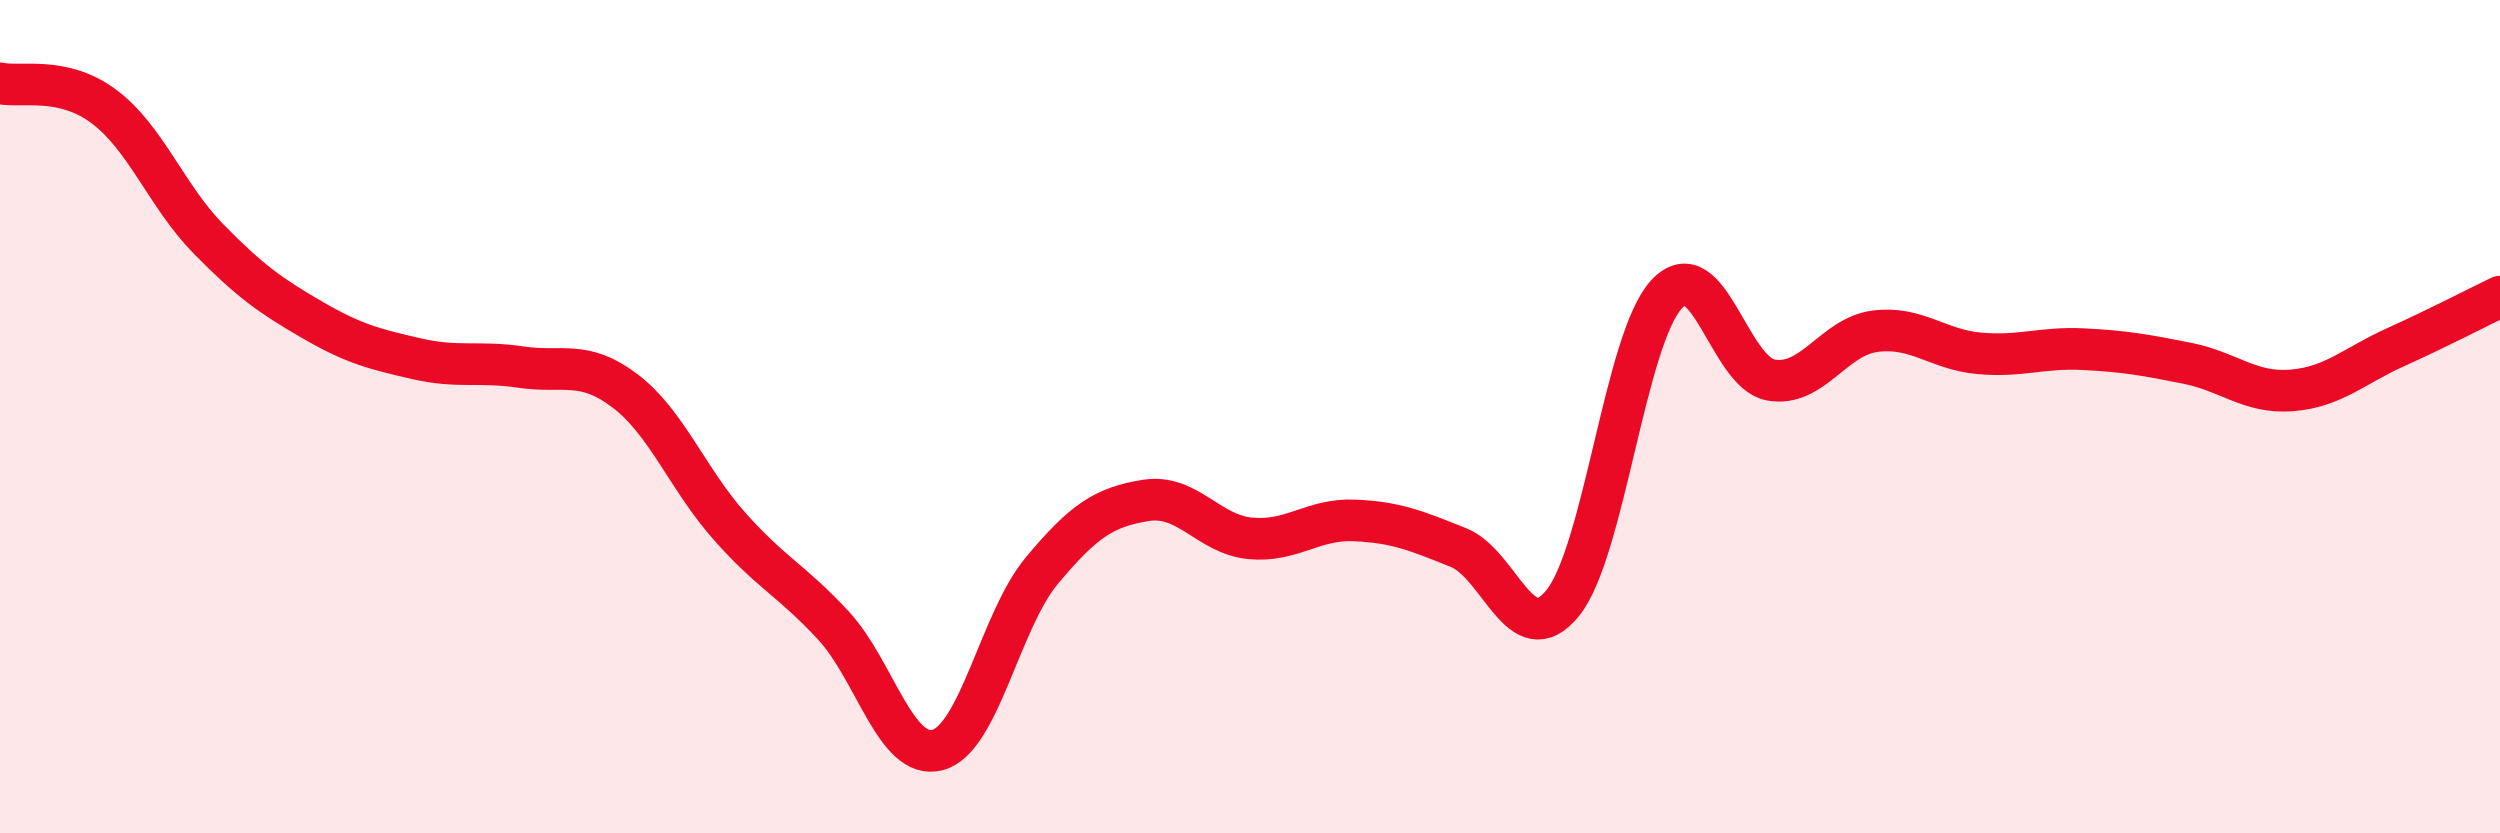 
    <svg width="60" height="20" viewBox="0 0 60 20" xmlns="http://www.w3.org/2000/svg">
      <path
        d="M 0,2 C 0.5,2.11 1.5,1.81 2.5,2.56 C 3.5,3.31 4,4.71 5,5.73 C 6,6.75 6.5,7.1 7.5,7.68 C 8.5,8.26 9,8.38 10,8.61 C 11,8.84 11.5,8.66 12.5,8.81 C 13.5,8.96 14,8.62 15,9.38 C 16,10.14 16.5,11.49 17.5,12.62 C 18.5,13.75 19,13.93 20,15.01 C 21,16.09 21.5,18.26 22.5,18 C 23.5,17.74 24,14.9 25,13.7 C 26,12.5 26.5,12.17 27.5,12.01 C 28.5,11.85 29,12.82 30,12.92 C 31,13.02 31.5,12.45 32.5,12.49 C 33.5,12.53 34,12.74 35,13.14 C 36,13.54 36.5,15.7 37.5,14.48 C 38.5,13.26 39,8.13 40,7.06 C 41,5.99 41.5,8.94 42.5,9.12 C 43.5,9.3 44,8.08 45,7.95 C 46,7.82 46.5,8.39 47.5,8.48 C 48.5,8.57 49,8.33 50,8.38 C 51,8.43 51.5,8.52 52.5,8.72 C 53.5,8.92 54,9.45 55,9.37 C 56,9.29 56.5,8.78 57.5,8.33 C 58.5,7.88 59.5,7.36 60,7.12L60 20L0 20Z"
        fill="#EB0A25"
        opacity="0.1"
        stroke-linecap="round"
        stroke-linejoin="round"
      />
      <path
        d="M 0,2 C 0.5,2.11 1.5,1.81 2.5,2.56 C 3.5,3.31 4,4.71 5,5.73 C 6,6.75 6.5,7.1 7.5,7.68 C 8.5,8.26 9,8.38 10,8.61 C 11,8.84 11.5,8.66 12.5,8.81 C 13.5,8.96 14,8.62 15,9.38 C 16,10.14 16.5,11.49 17.5,12.62 C 18.5,13.75 19,13.93 20,15.01 C 21,16.09 21.5,18.26 22.5,18 C 23.5,17.74 24,14.9 25,13.7 C 26,12.5 26.5,12.17 27.5,12.01 C 28.5,11.85 29,12.82 30,12.92 C 31,13.02 31.5,12.45 32.5,12.49 C 33.5,12.53 34,12.74 35,13.14 C 36,13.54 36.5,15.7 37.5,14.48 C 38.5,13.26 39,8.13 40,7.06 C 41,5.99 41.5,8.94 42.5,9.12 C 43.5,9.3 44,8.08 45,7.95 C 46,7.82 46.5,8.39 47.5,8.48 C 48.5,8.57 49,8.33 50,8.38 C 51,8.43 51.5,8.52 52.5,8.72 C 53.5,8.92 54,9.45 55,9.37 C 56,9.29 56.5,8.78 57.5,8.33 C 58.5,7.88 59.5,7.36 60,7.12"
        stroke="#EB0A25"
        stroke-width="1"
        fill="none"
        stroke-linecap="round"
        stroke-linejoin="round"
      />
    </svg>
  